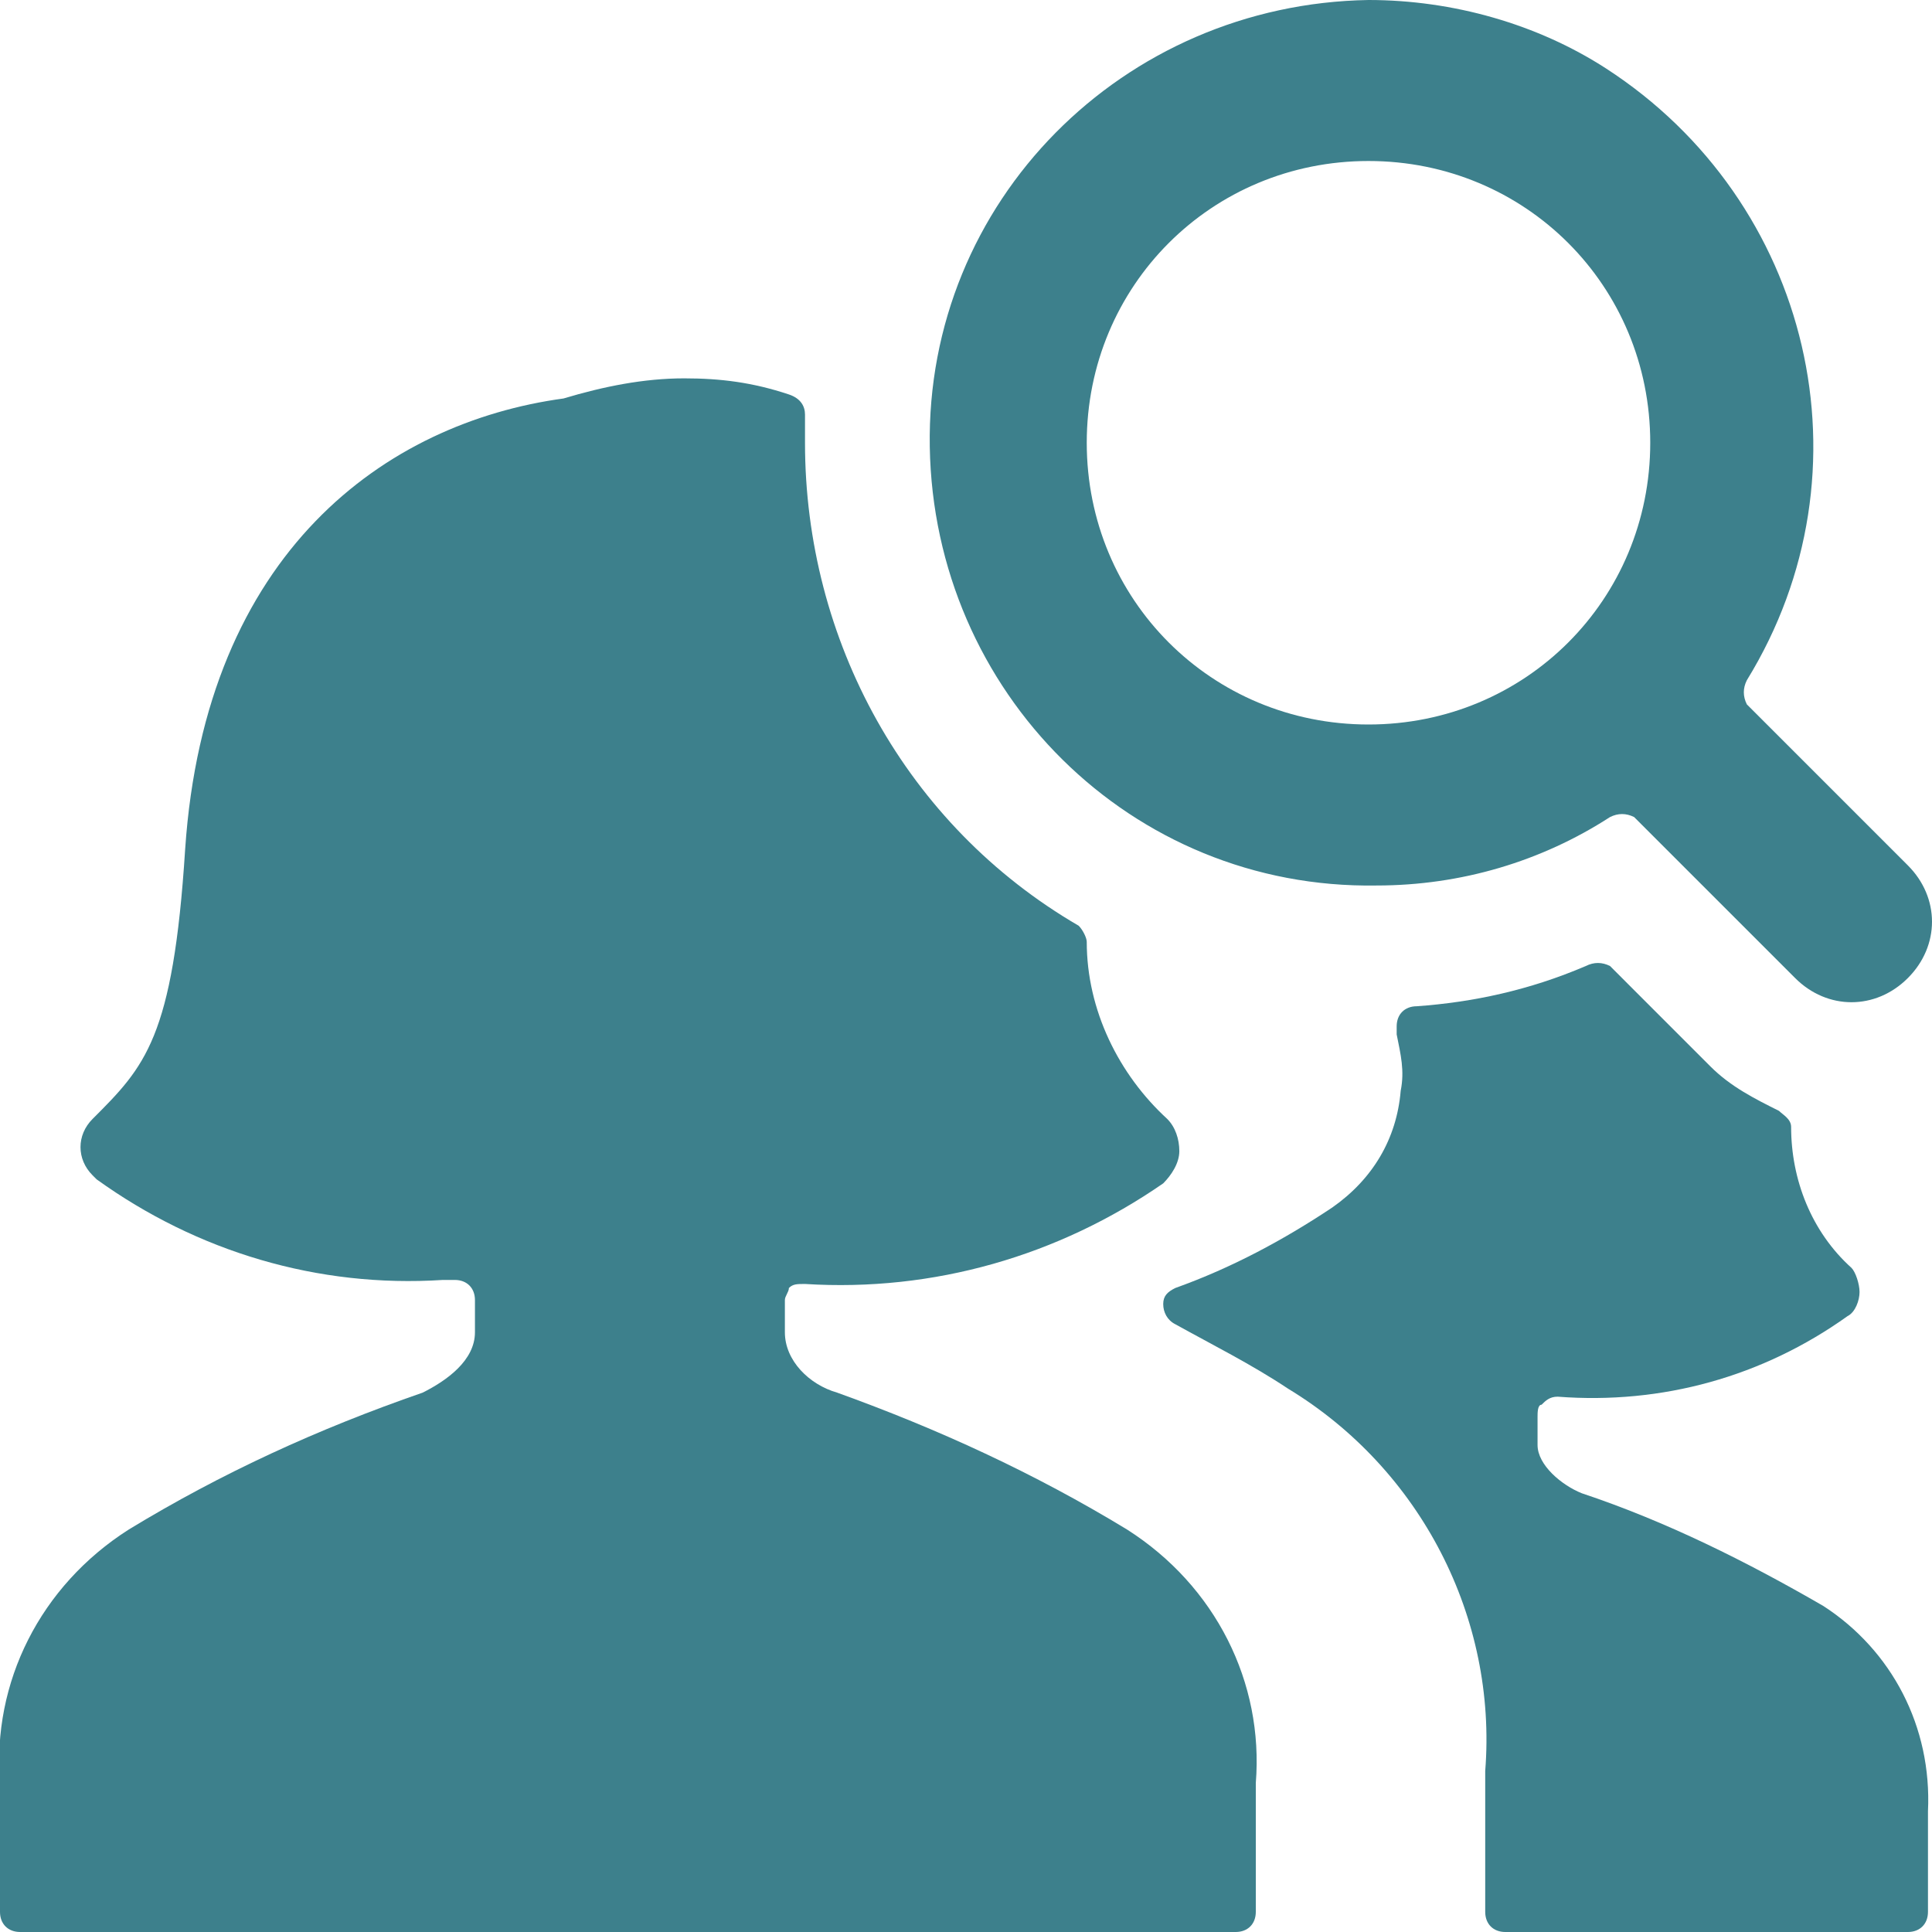 <?xml version="1.0" encoding="utf-8"?>
<!-- Generator: $$$/GeneralStr/196=Adobe Illustrator 27.6.0, SVG Export Plug-In . SVG Version: 6.00 Build 0)  -->
<svg version="1.1" id="Ebene_1" xmlns="http://www.w3.org/2000/svg" xmlns:xlink="http://www.w3.org/1999/xlink" x="0px" y="0px"
	 viewBox="0 0 48 48" style="enable-background:new 0 0 48 48;" xml:space="preserve">
<style type="text/css">
	.st0{fill:#3D808C;}
</style>
<g>
	<path class="st0" d="M40,24c-0.2-0.1-0.4-0.1-0.6,0c-1.4,0.6-2.8,0.9-4.2,1c-0.3,0-0.5,0.2-0.5,0.5c0,0.1,0,0.1,0,0.2
		c0.1,0.5,0.2,0.9,0.1,1.4c-0.1,1.2-0.7,2.2-1.7,2.9c-1.2,0.8-2.5,1.5-3.9,2c-0.2,0.1-0.3,0.2-0.3,0.4c0,0.2,0.1,0.4,0.3,0.5
		c0.9,0.5,1.9,1,2.8,1.6c3.3,2,5.2,5.7,4.9,9.5v3.5c0,0.3,0.2,0.5,0.5,0.5h10c0.3,0,0.5-0.2,0.5-0.5V45c0.1-2.1-0.9-4-2.6-5.1
		c-1.9-1.1-3.9-2.1-6-2.8c-0.5-0.2-1.1-0.7-1.1-1.2v-0.7c0-0.1,0-0.3,0.1-0.3c0.1-0.1,0.2-0.2,0.4-0.2c2.6,0.2,5.1-0.5,7.2-2
		c0.2-0.1,0.3-0.4,0.3-0.6c0-0.2-0.1-0.5-0.2-0.6c-1-0.9-1.5-2.2-1.5-3.5c0-0.2-0.2-0.3-0.3-0.4c-0.6-0.3-1.2-0.6-1.7-1.1L40,24z"/>
	<path class="st0" d="M20,11v-0.7c0-0.2-0.1-0.4-0.4-0.5c-0.9-0.3-1.7-0.4-2.6-0.4c-1,0-2,0.2-3,0.5c-4.4,0.6-8.9,3.8-9.4,11.2
		c-0.3,4.7-1,5.4-2.3,6.7c-0.4,0.4-0.4,1,0,1.4c0,0,0.1,0.1,0.1,0.1c2.5,1.8,5.5,2.7,8.6,2.5h0.3c0.3,0,0.5,0.2,0.5,0.5c0,0,0,0,0,0
		v0.8c0,0.7-0.7,1.2-1.3,1.5c-2.6,0.9-5,2-7.3,3.4C1,39.4-0.2,41.8,0,44.3v3.2C0,47.8,0.2,48,0.5,48h30.2c0.3,0,0.5-0.2,0.5-0.5
		v-3.2c0.2-2.5-1-4.9-3.2-6.3c-2.3-1.4-4.7-2.5-7.2-3.4c-0.7-0.2-1.3-0.8-1.3-1.5v-0.8c0-0.1,0.1-0.2,0.1-0.3
		c0.1-0.1,0.2-0.1,0.4-0.1c3.2,0.2,6.3-0.7,8.9-2.5c0.2-0.2,0.4-0.5,0.4-0.8c0-0.3-0.1-0.6-0.3-0.8c-1.2-1.1-2-2.7-2-4.4
		c0-0.1-0.1-0.3-0.2-0.4C22.5,20.5,20,15.9,20,11z"/>
	<path class="st0" d="M34,0c-6.1,0.1-11,5-10.9,11.1s5,11,11.1,10.9c2.1,0,4.1-0.6,5.8-1.7c0.2-0.1,0.4-0.1,0.6,0l4,4
		c0.8,0.8,2,0.8,2.8,0c0,0,0,0,0,0c0.8-0.8,0.8-2,0-2.8c0,0,0,0,0,0l-4-4c-0.1-0.2-0.1-0.4,0-0.6c3.2-5.2,1.6-11.9-3.5-15.2
		C38.2,0.6,36.1,0,34,0z M27,11c0-3.9,3.1-7,7-7s7,3.1,7,7s-3.1,7-7,7S27,14.9,27,11z"/>
</g>
</svg>
